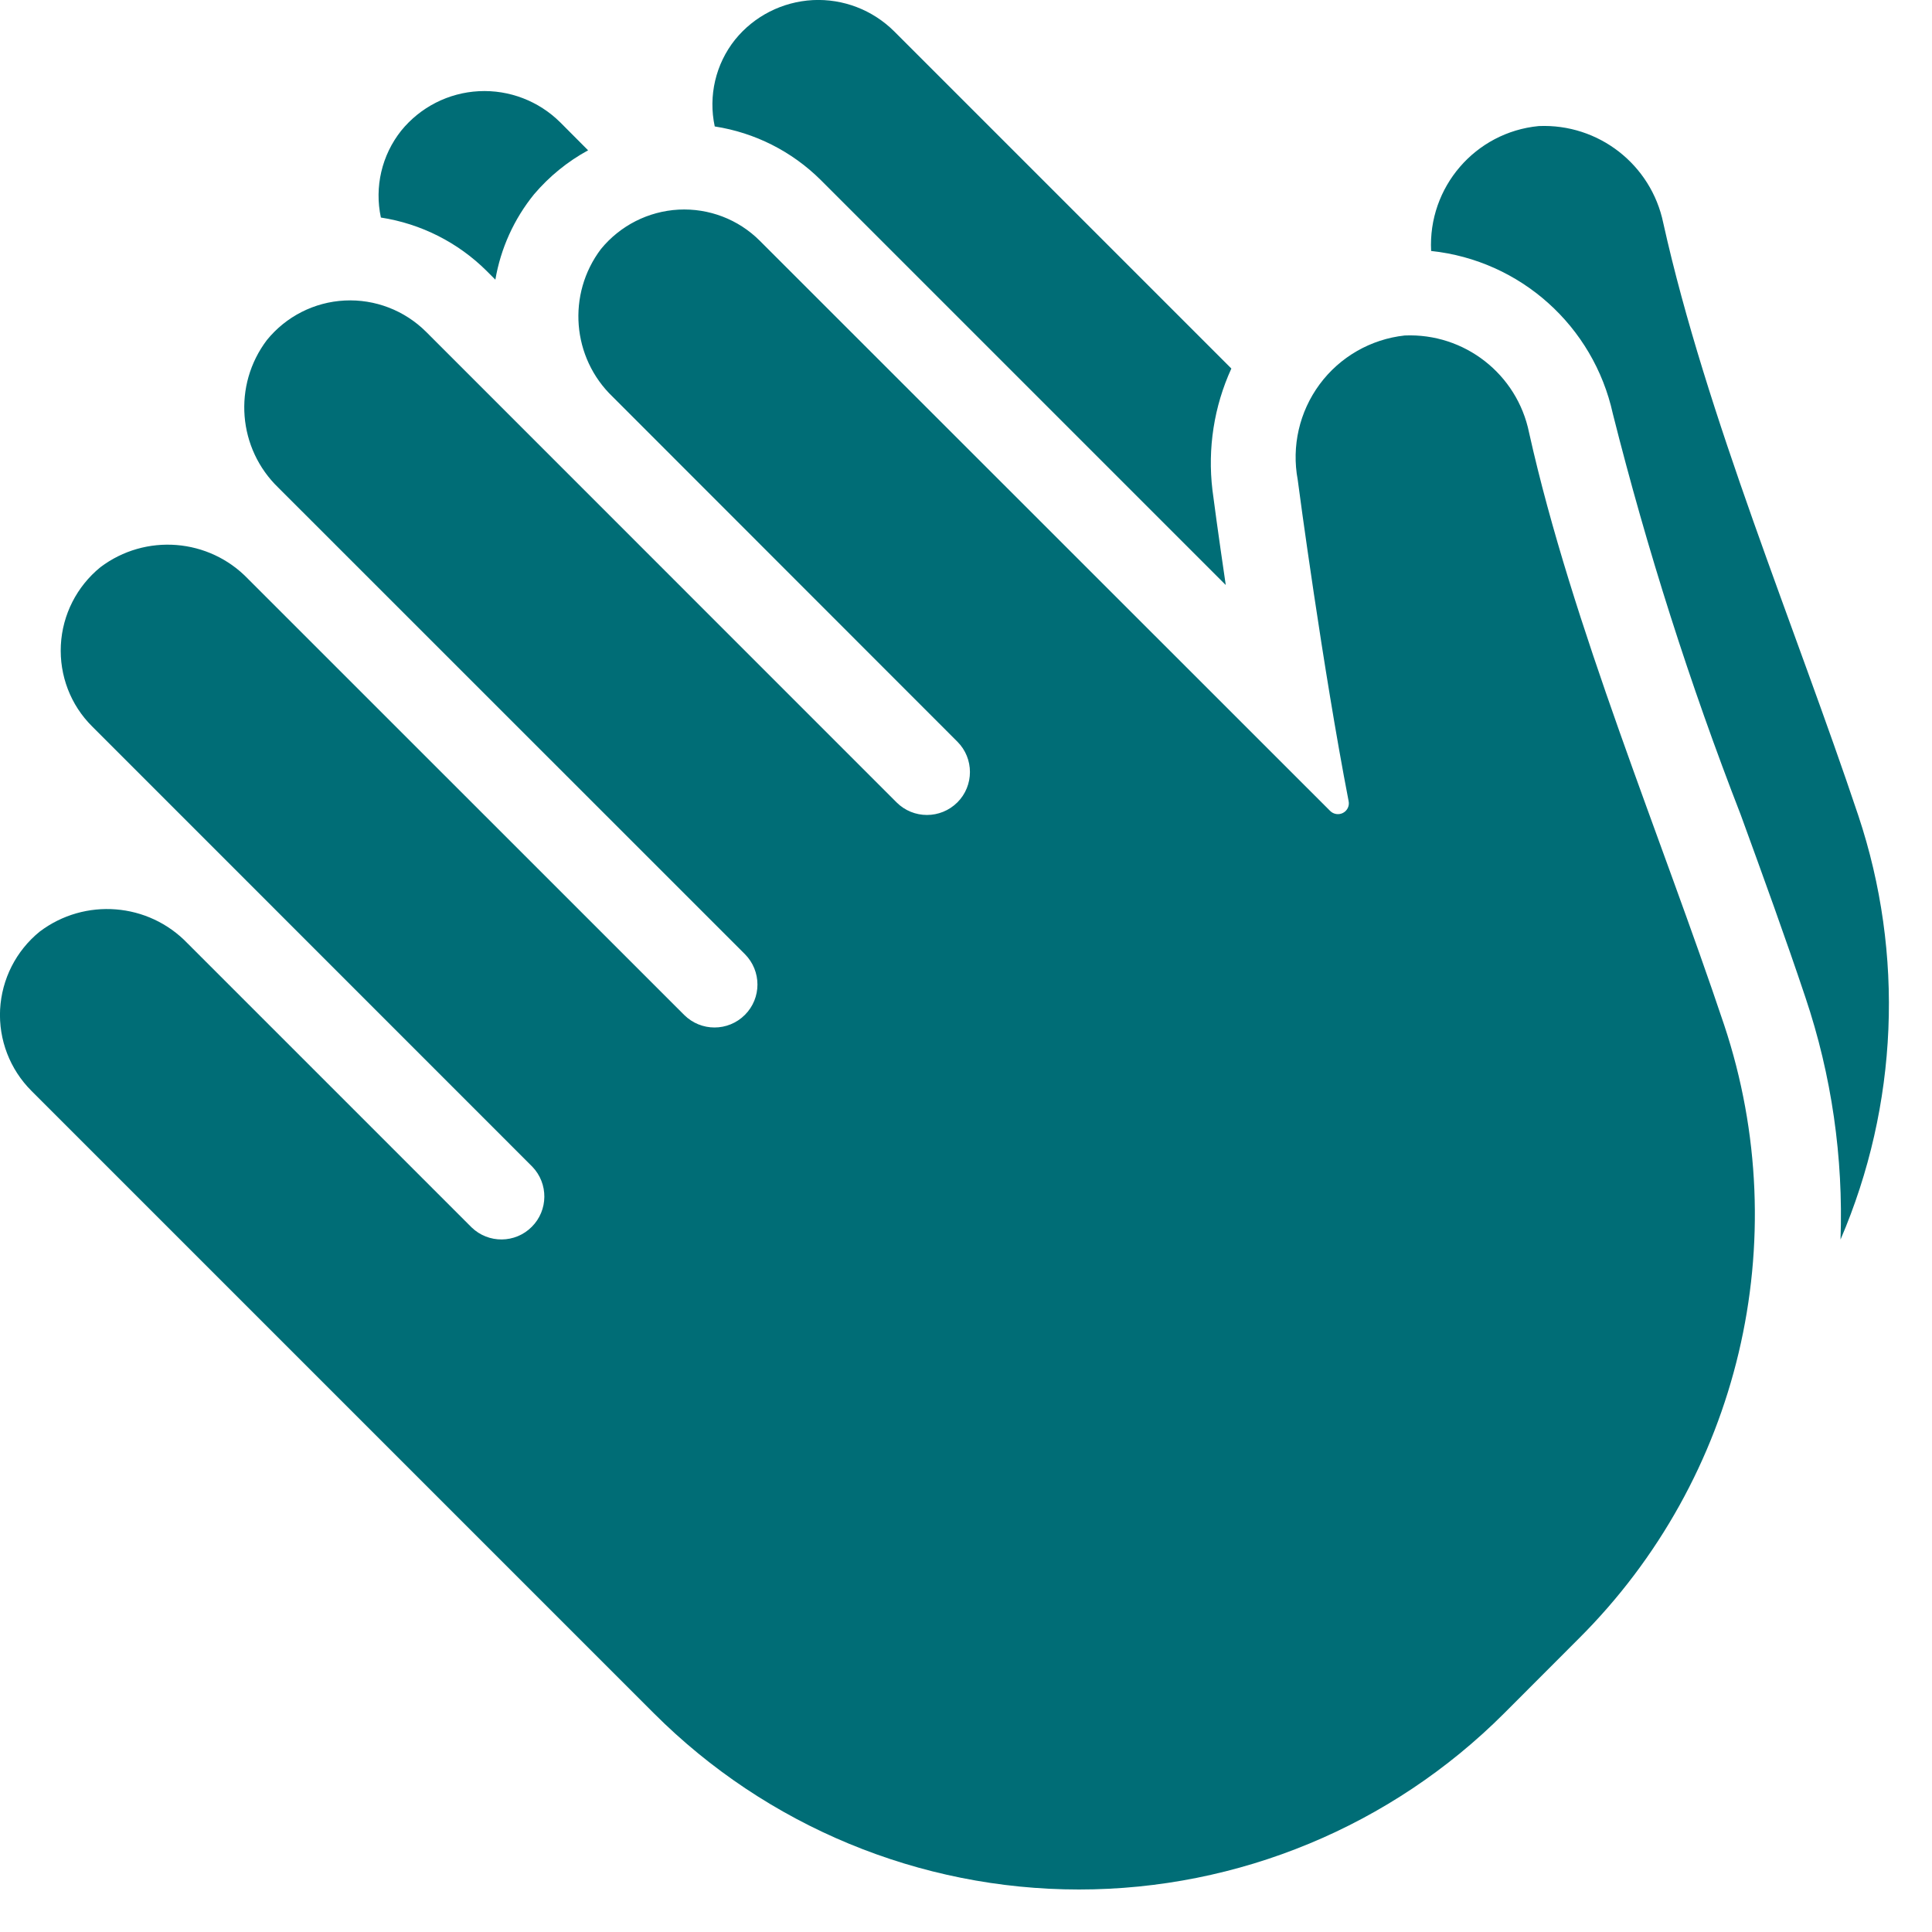 <svg xmlns="http://www.w3.org/2000/svg" width="20" height="20" viewBox="0 0 20 20">
    <path fill="#006D76" fill-rule="evenodd" d="M7.025 2.17c.313-.016.618.1.84.322l5.905 5.903c.035.035.09.043.133.02.044-.023.068-.072.058-.121-.268-1.384-.516-3.236-.527-3.327-.065-.347.017-.705.227-.989.21-.284.53-.467.88-.505.619-.027 1.165.4 1.288 1.006.444 1.994 1.369 4.188 2.02 6.133.742 2.232.16 4.692-1.507 6.352l-.772.773c-1.167 1.167-2.75 1.823-4.4 1.823-1.65 0-3.233-.656-4.4-1.823L.325 11.292c-.222-.222-.34-.528-.324-.842.017-.315.165-.607.41-.806.467-.353 1.125-.301 1.53.121l2.94 2.94c.175.17.453.167.624-.005.171-.171.174-.448.005-.623L.954 7.52C.73 7.298.614 6.992.63 6.678c.016-.315.165-.607.409-.806.467-.353 1.125-.301 1.53.122l4.513 4.512c.174.174.455.174.629 0s.173-.455 0-.629L2.884 5.051c-.423-.406-.475-1.064-.121-1.531.198-.244.49-.393.805-.409.314-.016.62.102.843.324l4.87 4.871c.174.174.455.174.63 0 .173-.173.173-.455 0-.628l-3.568-3.57c-.423-.405-.475-1.063-.122-1.53.199-.243.49-.391.804-.408zm8.904-.865c.618-.027 1.164.398 1.289 1.003.443 1.994 1.368 4.188 2.019 6.134.479 1.436.413 2.999-.184 4.39.03-.85-.092-1.7-.363-2.506-.204-.61-.435-1.246-.67-1.891-.527-1.356-.969-2.742-1.324-4.152-.2-.908-.957-1.587-1.881-1.685-.034-.66.457-1.23 1.114-1.293zM8.414.001c.314-.016.62.102.843.324l3.49 3.49c-.18.393-.247.828-.196 1.257.008.067.06.455.138.984L8.496 1.863c-.298-.296-.682-.49-1.097-.554-.068-.316.009-.646.21-.898.198-.245.49-.393.805-.41zM4.958.944c.314-.016.62.102.843.324l.287.288c-.213.116-.403.271-.56.456-.207.255-.345.56-.4.883l-.089-.089c-.297-.296-.681-.49-1.096-.554-.068-.316.009-.646.21-.899.198-.244.49-.393.805-.409z"/>
</svg>

